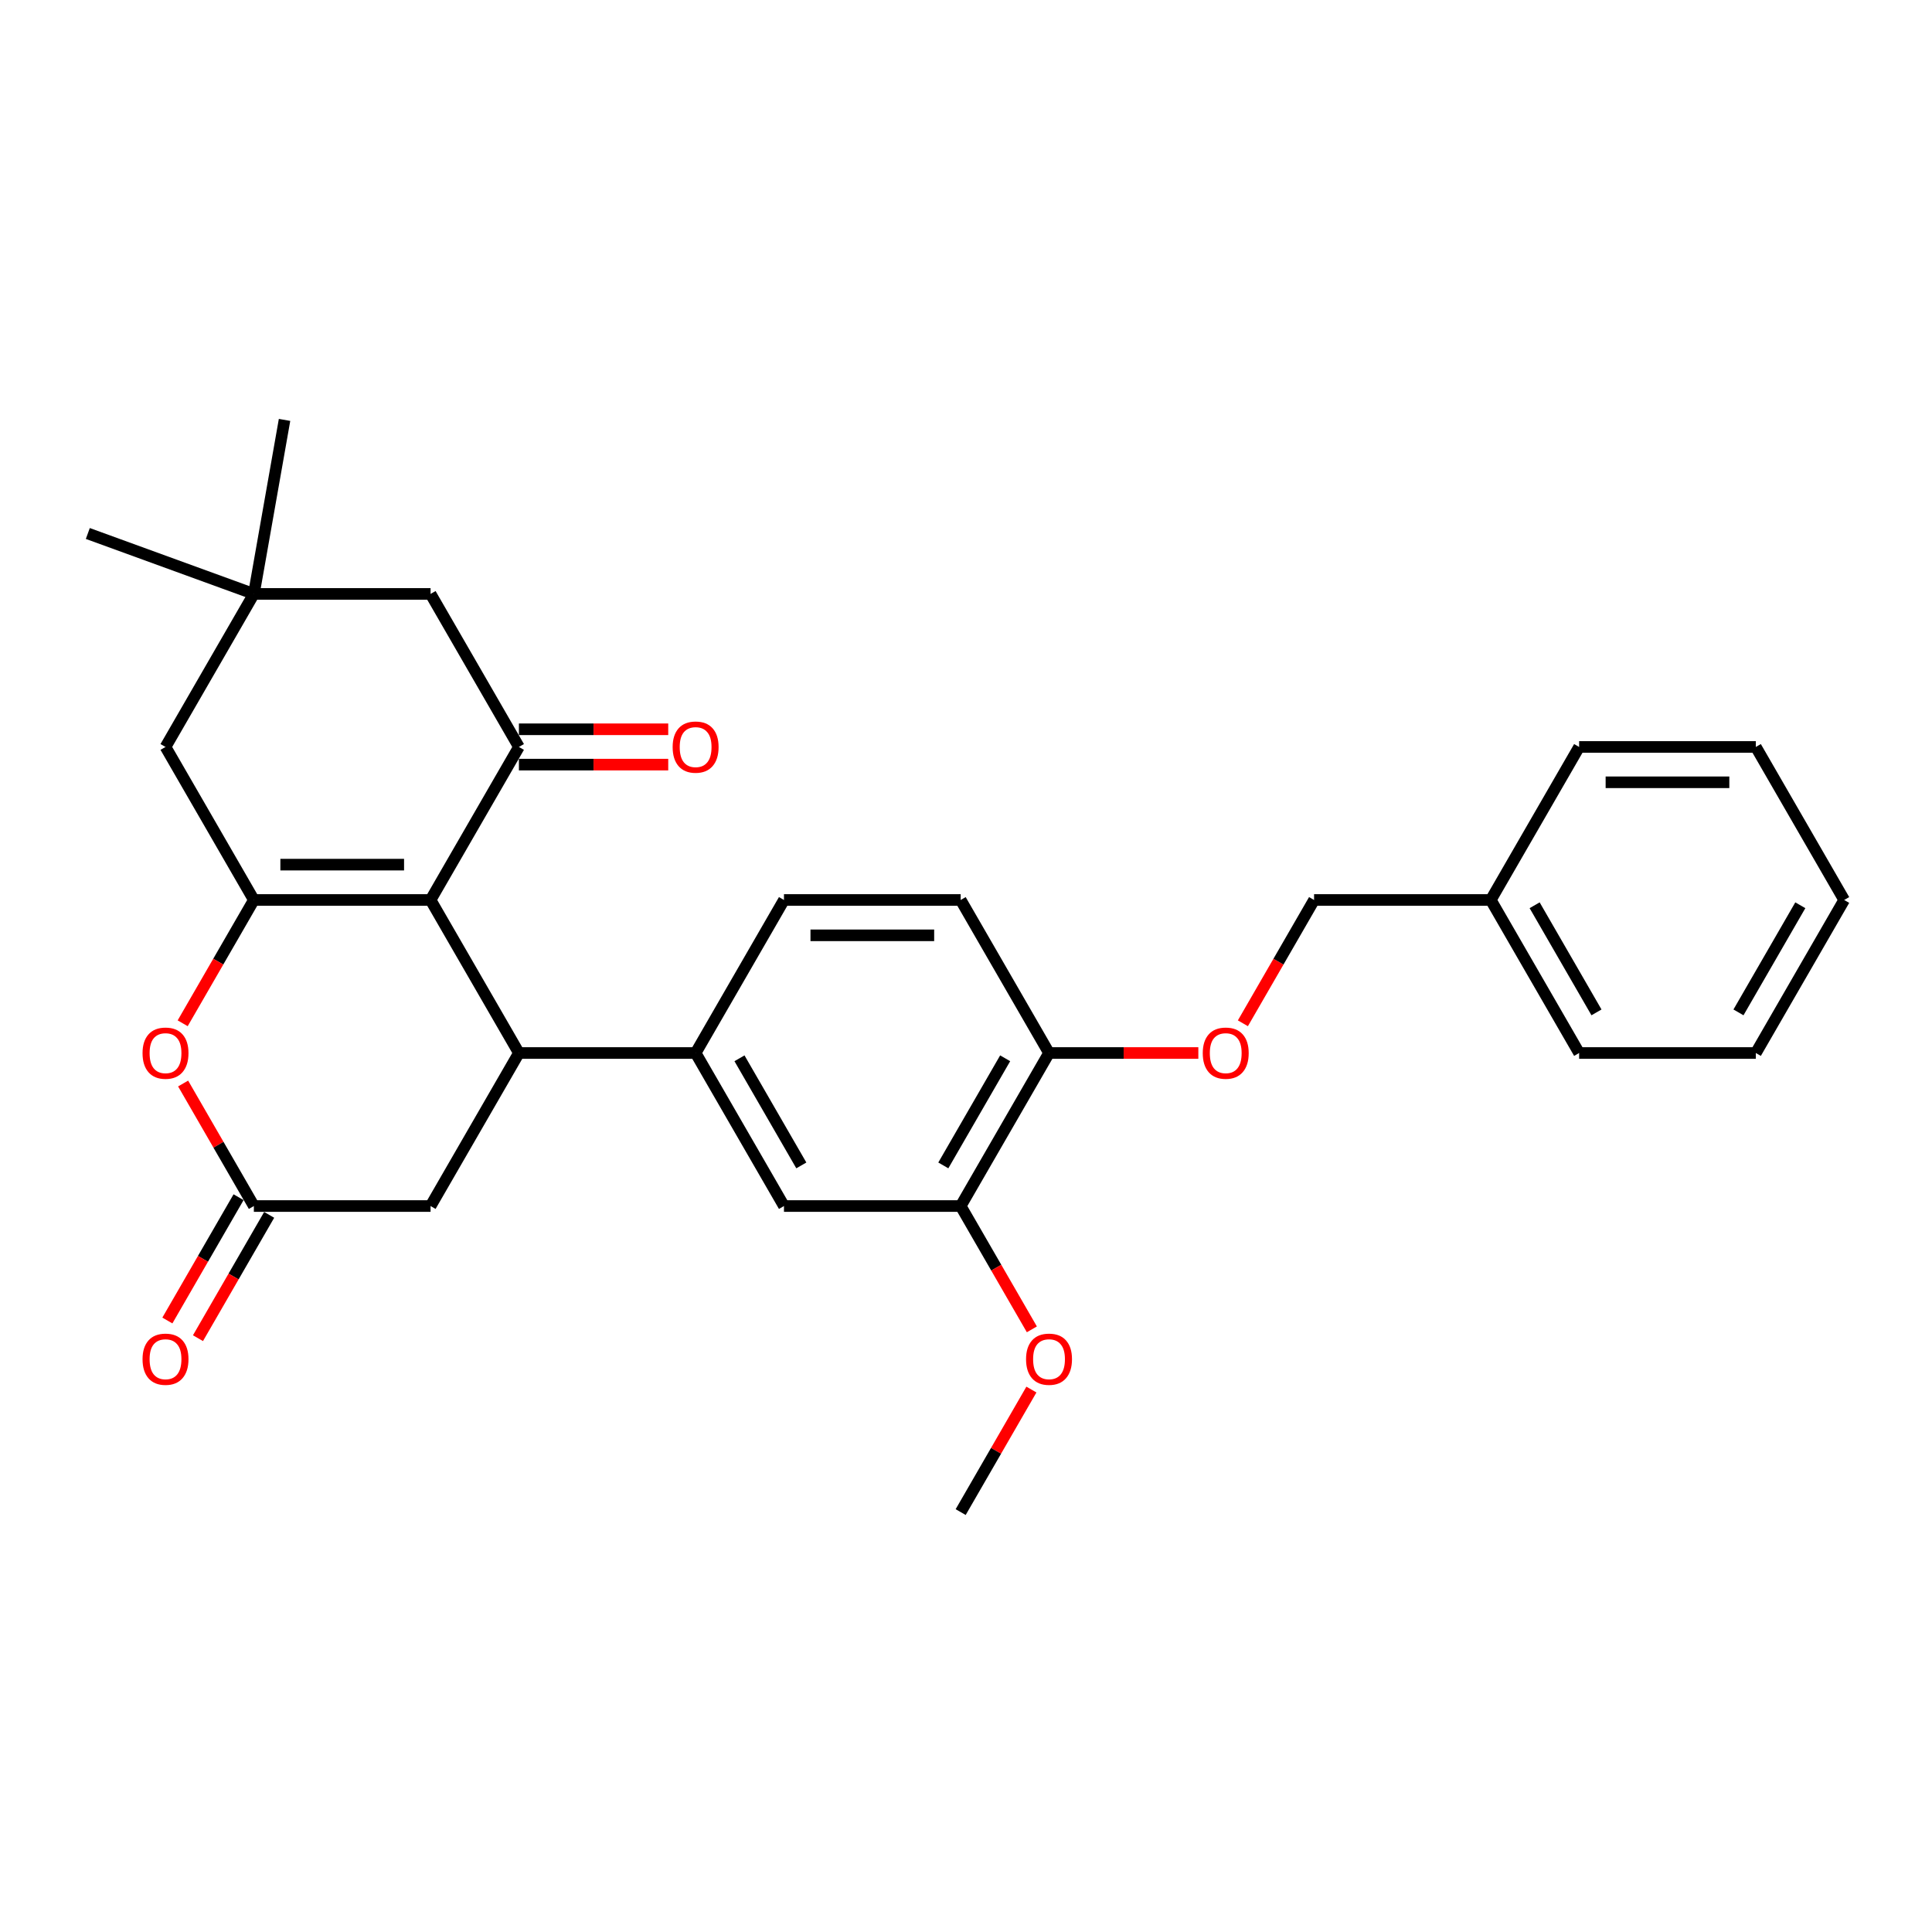 <?xml version='1.0' encoding='iso-8859-1'?>
<svg version='1.1' baseProfile='full'
              xmlns='http://www.w3.org/2000/svg'
                      xmlns:rdkit='http://www.rdkit.org/xml'
                      xmlns:xlink='http://www.w3.org/1999/xlink'
                  xml:space='preserve'
width='1000px' height='1000px' viewBox='0 0 1000 1000'>
<!-- END OF HEADER -->
<rect style='opacity:1.0;fill:#FFFFFF;stroke:none' width='1000' height='1000' x='0' y='0'> </rect>
<path class='bond-0' d='M 222.86,465.828 L 131.399,465.828' style='fill:none;fill-rule:evenodd;stroke:#000000;stroke-width:6px;stroke-linecap:butt;stroke-linejoin:miter;stroke-opacity:1' />
<path class='bond-0' d='M 209.141,447.536 L 145.119,447.536' style='fill:none;fill-rule:evenodd;stroke:#000000;stroke-width:6px;stroke-linecap:butt;stroke-linejoin:miter;stroke-opacity:1' />
<path class='bond-1' d='M 222.86,465.828 L 268.59,545.036' style='fill:none;fill-rule:evenodd;stroke:#000000;stroke-width:6px;stroke-linecap:butt;stroke-linejoin:miter;stroke-opacity:1' />
<path class='bond-2' d='M 222.86,465.828 L 268.59,386.621' style='fill:none;fill-rule:evenodd;stroke:#000000;stroke-width:6px;stroke-linecap:butt;stroke-linejoin:miter;stroke-opacity:1' />
<path class='bond-3' d='M 131.399,465.828 L 112.975,497.74' style='fill:none;fill-rule:evenodd;stroke:#000000;stroke-width:6px;stroke-linecap:butt;stroke-linejoin:miter;stroke-opacity:1' />
<path class='bond-3' d='M 112.975,497.74 L 94.551,529.652' style='fill:none;fill-rule:evenodd;stroke:#FF0000;stroke-width:6px;stroke-linecap:butt;stroke-linejoin:miter;stroke-opacity:1' />
<path class='bond-7' d='M 131.399,465.828 L 85.669,386.621' style='fill:none;fill-rule:evenodd;stroke:#000000;stroke-width:6px;stroke-linecap:butt;stroke-linejoin:miter;stroke-opacity:1' />
<path class='bond-5' d='M 268.59,545.036 L 360.051,545.036' style='fill:none;fill-rule:evenodd;stroke:#000000;stroke-width:6px;stroke-linecap:butt;stroke-linejoin:miter;stroke-opacity:1' />
<path class='bond-6' d='M 268.59,545.036 L 222.86,624.243' style='fill:none;fill-rule:evenodd;stroke:#000000;stroke-width:6px;stroke-linecap:butt;stroke-linejoin:miter;stroke-opacity:1' />
<path class='bond-10' d='M 268.59,386.621 L 222.86,307.414' style='fill:none;fill-rule:evenodd;stroke:#000000;stroke-width:6px;stroke-linecap:butt;stroke-linejoin:miter;stroke-opacity:1' />
<path class='bond-13' d='M 268.59,395.767 L 307.233,395.767' style='fill:none;fill-rule:evenodd;stroke:#000000;stroke-width:6px;stroke-linecap:butt;stroke-linejoin:miter;stroke-opacity:1' />
<path class='bond-13' d='M 307.233,395.767 L 345.875,395.767' style='fill:none;fill-rule:evenodd;stroke:#FF0000;stroke-width:6px;stroke-linecap:butt;stroke-linejoin:miter;stroke-opacity:1' />
<path class='bond-13' d='M 268.59,377.475 L 307.233,377.475' style='fill:none;fill-rule:evenodd;stroke:#000000;stroke-width:6px;stroke-linecap:butt;stroke-linejoin:miter;stroke-opacity:1' />
<path class='bond-13' d='M 307.233,377.475 L 345.875,377.475' style='fill:none;fill-rule:evenodd;stroke:#FF0000;stroke-width:6px;stroke-linecap:butt;stroke-linejoin:miter;stroke-opacity:1' />
<path class='bond-30' d='M 94.783,560.822 L 113.091,592.532' style='fill:none;fill-rule:evenodd;stroke:#FF0000;stroke-width:6px;stroke-linecap:butt;stroke-linejoin:miter;stroke-opacity:1' />
<path class='bond-30' d='M 113.091,592.532 L 131.399,624.243' style='fill:none;fill-rule:evenodd;stroke:#000000;stroke-width:6px;stroke-linecap:butt;stroke-linejoin:miter;stroke-opacity:1' />
<path class='bond-4' d='M 131.399,624.243 L 222.86,624.243' style='fill:none;fill-rule:evenodd;stroke:#000000;stroke-width:6px;stroke-linecap:butt;stroke-linejoin:miter;stroke-opacity:1' />
<path class='bond-15' d='M 123.479,619.67 L 105.054,651.582' style='fill:none;fill-rule:evenodd;stroke:#000000;stroke-width:6px;stroke-linecap:butt;stroke-linejoin:miter;stroke-opacity:1' />
<path class='bond-15' d='M 105.054,651.582 L 86.63,683.493' style='fill:none;fill-rule:evenodd;stroke:#FF0000;stroke-width:6px;stroke-linecap:butt;stroke-linejoin:miter;stroke-opacity:1' />
<path class='bond-15' d='M 139.32,628.816 L 120.896,660.728' style='fill:none;fill-rule:evenodd;stroke:#000000;stroke-width:6px;stroke-linecap:butt;stroke-linejoin:miter;stroke-opacity:1' />
<path class='bond-15' d='M 120.896,660.728 L 102.472,692.639' style='fill:none;fill-rule:evenodd;stroke:#FF0000;stroke-width:6px;stroke-linecap:butt;stroke-linejoin:miter;stroke-opacity:1' />
<path class='bond-9' d='M 360.051,545.036 L 405.781,624.243' style='fill:none;fill-rule:evenodd;stroke:#000000;stroke-width:6px;stroke-linecap:butt;stroke-linejoin:miter;stroke-opacity:1' />
<path class='bond-9' d='M 382.752,547.771 L 414.763,603.216' style='fill:none;fill-rule:evenodd;stroke:#000000;stroke-width:6px;stroke-linecap:butt;stroke-linejoin:miter;stroke-opacity:1' />
<path class='bond-16' d='M 360.051,545.036 L 405.781,465.828' style='fill:none;fill-rule:evenodd;stroke:#000000;stroke-width:6px;stroke-linecap:butt;stroke-linejoin:miter;stroke-opacity:1' />
<path class='bond-29' d='M 85.669,386.621 L 131.399,307.414' style='fill:none;fill-rule:evenodd;stroke:#000000;stroke-width:6px;stroke-linecap:butt;stroke-linejoin:miter;stroke-opacity:1' />
<path class='bond-8' d='M 131.399,307.414 L 222.86,307.414' style='fill:none;fill-rule:evenodd;stroke:#000000;stroke-width:6px;stroke-linecap:butt;stroke-linejoin:miter;stroke-opacity:1' />
<path class='bond-21' d='M 131.399,307.414 L 45.455,276.132' style='fill:none;fill-rule:evenodd;stroke:#000000;stroke-width:6px;stroke-linecap:butt;stroke-linejoin:miter;stroke-opacity:1' />
<path class='bond-22' d='M 131.399,307.414 L 147.281,217.343' style='fill:none;fill-rule:evenodd;stroke:#000000;stroke-width:6px;stroke-linecap:butt;stroke-linejoin:miter;stroke-opacity:1' />
<path class='bond-11' d='M 405.781,624.243 L 497.242,624.243' style='fill:none;fill-rule:evenodd;stroke:#000000;stroke-width:6px;stroke-linecap:butt;stroke-linejoin:miter;stroke-opacity:1' />
<path class='bond-19' d='M 497.242,624.243 L 515.666,656.155' style='fill:none;fill-rule:evenodd;stroke:#000000;stroke-width:6px;stroke-linecap:butt;stroke-linejoin:miter;stroke-opacity:1' />
<path class='bond-19' d='M 515.666,656.155 L 534.091,688.066' style='fill:none;fill-rule:evenodd;stroke:#FF0000;stroke-width:6px;stroke-linecap:butt;stroke-linejoin:miter;stroke-opacity:1' />
<path class='bond-31' d='M 497.242,624.243 L 542.972,545.036' style='fill:none;fill-rule:evenodd;stroke:#000000;stroke-width:6px;stroke-linecap:butt;stroke-linejoin:miter;stroke-opacity:1' />
<path class='bond-31' d='M 488.26,603.216 L 520.271,547.771' style='fill:none;fill-rule:evenodd;stroke:#000000;stroke-width:6px;stroke-linecap:butt;stroke-linejoin:miter;stroke-opacity:1' />
<path class='bond-12' d='M 542.972,545.036 L 497.242,465.828' style='fill:none;fill-rule:evenodd;stroke:#000000;stroke-width:6px;stroke-linecap:butt;stroke-linejoin:miter;stroke-opacity:1' />
<path class='bond-14' d='M 542.972,545.036 L 581.615,545.036' style='fill:none;fill-rule:evenodd;stroke:#000000;stroke-width:6px;stroke-linecap:butt;stroke-linejoin:miter;stroke-opacity:1' />
<path class='bond-14' d='M 581.615,545.036 L 620.257,545.036' style='fill:none;fill-rule:evenodd;stroke:#FF0000;stroke-width:6px;stroke-linecap:butt;stroke-linejoin:miter;stroke-opacity:1' />
<path class='bond-18' d='M 643.315,529.652 L 661.739,497.74' style='fill:none;fill-rule:evenodd;stroke:#FF0000;stroke-width:6px;stroke-linecap:butt;stroke-linejoin:miter;stroke-opacity:1' />
<path class='bond-18' d='M 661.739,497.74 L 680.163,465.828' style='fill:none;fill-rule:evenodd;stroke:#000000;stroke-width:6px;stroke-linecap:butt;stroke-linejoin:miter;stroke-opacity:1' />
<path class='bond-17' d='M 405.781,465.828 L 497.242,465.828' style='fill:none;fill-rule:evenodd;stroke:#000000;stroke-width:6px;stroke-linecap:butt;stroke-linejoin:miter;stroke-opacity:1' />
<path class='bond-17' d='M 419.501,484.12 L 483.523,484.12' style='fill:none;fill-rule:evenodd;stroke:#000000;stroke-width:6px;stroke-linecap:butt;stroke-linejoin:miter;stroke-opacity:1' />
<path class='bond-20' d='M 680.163,465.828 L 771.624,465.828' style='fill:none;fill-rule:evenodd;stroke:#000000;stroke-width:6px;stroke-linecap:butt;stroke-linejoin:miter;stroke-opacity:1' />
<path class='bond-23' d='M 533.858,719.236 L 515.55,750.947' style='fill:none;fill-rule:evenodd;stroke:#FF0000;stroke-width:6px;stroke-linecap:butt;stroke-linejoin:miter;stroke-opacity:1' />
<path class='bond-23' d='M 515.55,750.947 L 497.242,782.657' style='fill:none;fill-rule:evenodd;stroke:#000000;stroke-width:6px;stroke-linecap:butt;stroke-linejoin:miter;stroke-opacity:1' />
<path class='bond-24' d='M 771.624,465.828 L 817.354,545.036' style='fill:none;fill-rule:evenodd;stroke:#000000;stroke-width:6px;stroke-linecap:butt;stroke-linejoin:miter;stroke-opacity:1' />
<path class='bond-24' d='M 794.325,468.563 L 826.336,524.008' style='fill:none;fill-rule:evenodd;stroke:#000000;stroke-width:6px;stroke-linecap:butt;stroke-linejoin:miter;stroke-opacity:1' />
<path class='bond-25' d='M 771.624,465.828 L 817.354,386.621' style='fill:none;fill-rule:evenodd;stroke:#000000;stroke-width:6px;stroke-linecap:butt;stroke-linejoin:miter;stroke-opacity:1' />
<path class='bond-26' d='M 817.354,545.036 L 908.815,545.036' style='fill:none;fill-rule:evenodd;stroke:#000000;stroke-width:6px;stroke-linecap:butt;stroke-linejoin:miter;stroke-opacity:1' />
<path class='bond-27' d='M 817.354,386.621 L 908.815,386.621' style='fill:none;fill-rule:evenodd;stroke:#000000;stroke-width:6px;stroke-linecap:butt;stroke-linejoin:miter;stroke-opacity:1' />
<path class='bond-27' d='M 831.074,404.913 L 895.096,404.913' style='fill:none;fill-rule:evenodd;stroke:#000000;stroke-width:6px;stroke-linecap:butt;stroke-linejoin:miter;stroke-opacity:1' />
<path class='bond-32' d='M 908.815,545.036 L 954.545,465.828' style='fill:none;fill-rule:evenodd;stroke:#000000;stroke-width:6px;stroke-linecap:butt;stroke-linejoin:miter;stroke-opacity:1' />
<path class='bond-32' d='M 899.833,524.008 L 931.844,468.563' style='fill:none;fill-rule:evenodd;stroke:#000000;stroke-width:6px;stroke-linecap:butt;stroke-linejoin:miter;stroke-opacity:1' />
<path class='bond-28' d='M 908.815,386.621 L 954.545,465.828' style='fill:none;fill-rule:evenodd;stroke:#000000;stroke-width:6px;stroke-linecap:butt;stroke-linejoin:miter;stroke-opacity:1' />
<path  class='atom-4' d='M 73.779 545.109
Q 73.779 538.889, 76.852 535.414
Q 79.925 531.938, 85.669 531.938
Q 91.413 531.938, 94.486 535.414
Q 97.559 538.889, 97.559 545.109
Q 97.559 551.401, 94.449 554.987
Q 91.34 558.535, 85.669 558.535
Q 79.962 558.535, 76.852 554.987
Q 73.779 551.438, 73.779 545.109
M 85.669 555.608
Q 89.62 555.608, 91.742 552.974
Q 93.901 550.304, 93.901 545.109
Q 93.901 540.024, 91.742 537.463
Q 89.62 534.865, 85.669 534.865
Q 81.718 534.865, 79.56 537.426
Q 77.438 539.987, 77.438 545.109
Q 77.438 550.34, 79.56 552.974
Q 81.718 555.608, 85.669 555.608
' fill='#FF0000'/>
<path  class='atom-14' d='M 348.161 386.694
Q 348.161 380.475, 351.234 376.999
Q 354.307 373.524, 360.051 373.524
Q 365.795 373.524, 368.868 376.999
Q 371.941 380.475, 371.941 386.694
Q 371.941 392.987, 368.831 396.572
Q 365.722 400.121, 360.051 400.121
Q 354.344 400.121, 351.234 396.572
Q 348.161 393.023, 348.161 386.694
M 360.051 397.194
Q 364.002 397.194, 366.124 394.56
Q 368.283 391.889, 368.283 386.694
Q 368.283 381.609, 366.124 379.048
Q 364.002 376.451, 360.051 376.451
Q 356.1 376.451, 353.942 379.012
Q 351.82 381.572, 351.82 386.694
Q 351.82 391.926, 353.942 394.56
Q 356.1 397.194, 360.051 397.194
' fill='#FF0000'/>
<path  class='atom-15' d='M 622.543 545.109
Q 622.543 538.889, 625.616 535.414
Q 628.689 531.938, 634.433 531.938
Q 640.177 531.938, 643.25 535.414
Q 646.323 538.889, 646.323 545.109
Q 646.323 551.401, 643.213 554.987
Q 640.104 558.535, 634.433 558.535
Q 628.726 558.535, 625.616 554.987
Q 622.543 551.438, 622.543 545.109
M 634.433 555.608
Q 638.384 555.608, 640.506 552.974
Q 642.665 550.304, 642.665 545.109
Q 642.665 540.024, 640.506 537.463
Q 638.384 534.865, 634.433 534.865
Q 630.482 534.865, 628.324 537.426
Q 626.202 539.987, 626.202 545.109
Q 626.202 550.34, 628.324 552.974
Q 630.482 555.608, 634.433 555.608
' fill='#FF0000'/>
<path  class='atom-16' d='M 73.779 703.523
Q 73.779 697.304, 76.852 693.828
Q 79.925 690.353, 85.669 690.353
Q 91.413 690.353, 94.486 693.828
Q 97.559 697.304, 97.559 703.523
Q 97.559 709.816, 94.449 713.401
Q 91.34 716.95, 85.669 716.95
Q 79.962 716.95, 76.852 713.401
Q 73.779 709.852, 73.779 703.523
M 85.669 714.023
Q 89.62 714.023, 91.742 711.389
Q 93.901 708.718, 93.901 703.523
Q 93.901 698.438, 91.742 695.877
Q 89.62 693.28, 85.669 693.28
Q 81.718 693.28, 79.56 695.841
Q 77.438 698.401, 77.438 703.523
Q 77.438 708.755, 79.56 711.389
Q 81.718 714.023, 85.669 714.023
' fill='#FF0000'/>
<path  class='atom-20' d='M 531.083 703.523
Q 531.083 697.304, 534.156 693.828
Q 537.229 690.353, 542.972 690.353
Q 548.716 690.353, 551.789 693.828
Q 554.862 697.304, 554.862 703.523
Q 554.862 709.816, 551.753 713.401
Q 548.643 716.95, 542.972 716.95
Q 537.265 716.95, 534.156 713.401
Q 531.083 709.852, 531.083 703.523
M 542.972 714.023
Q 546.924 714.023, 549.045 711.389
Q 551.204 708.718, 551.204 703.523
Q 551.204 698.438, 549.045 695.877
Q 546.924 693.28, 542.972 693.28
Q 539.021 693.28, 536.863 695.841
Q 534.741 698.401, 534.741 703.523
Q 534.741 708.755, 536.863 711.389
Q 539.021 714.023, 542.972 714.023
' fill='#FF0000'/>
</svg>
